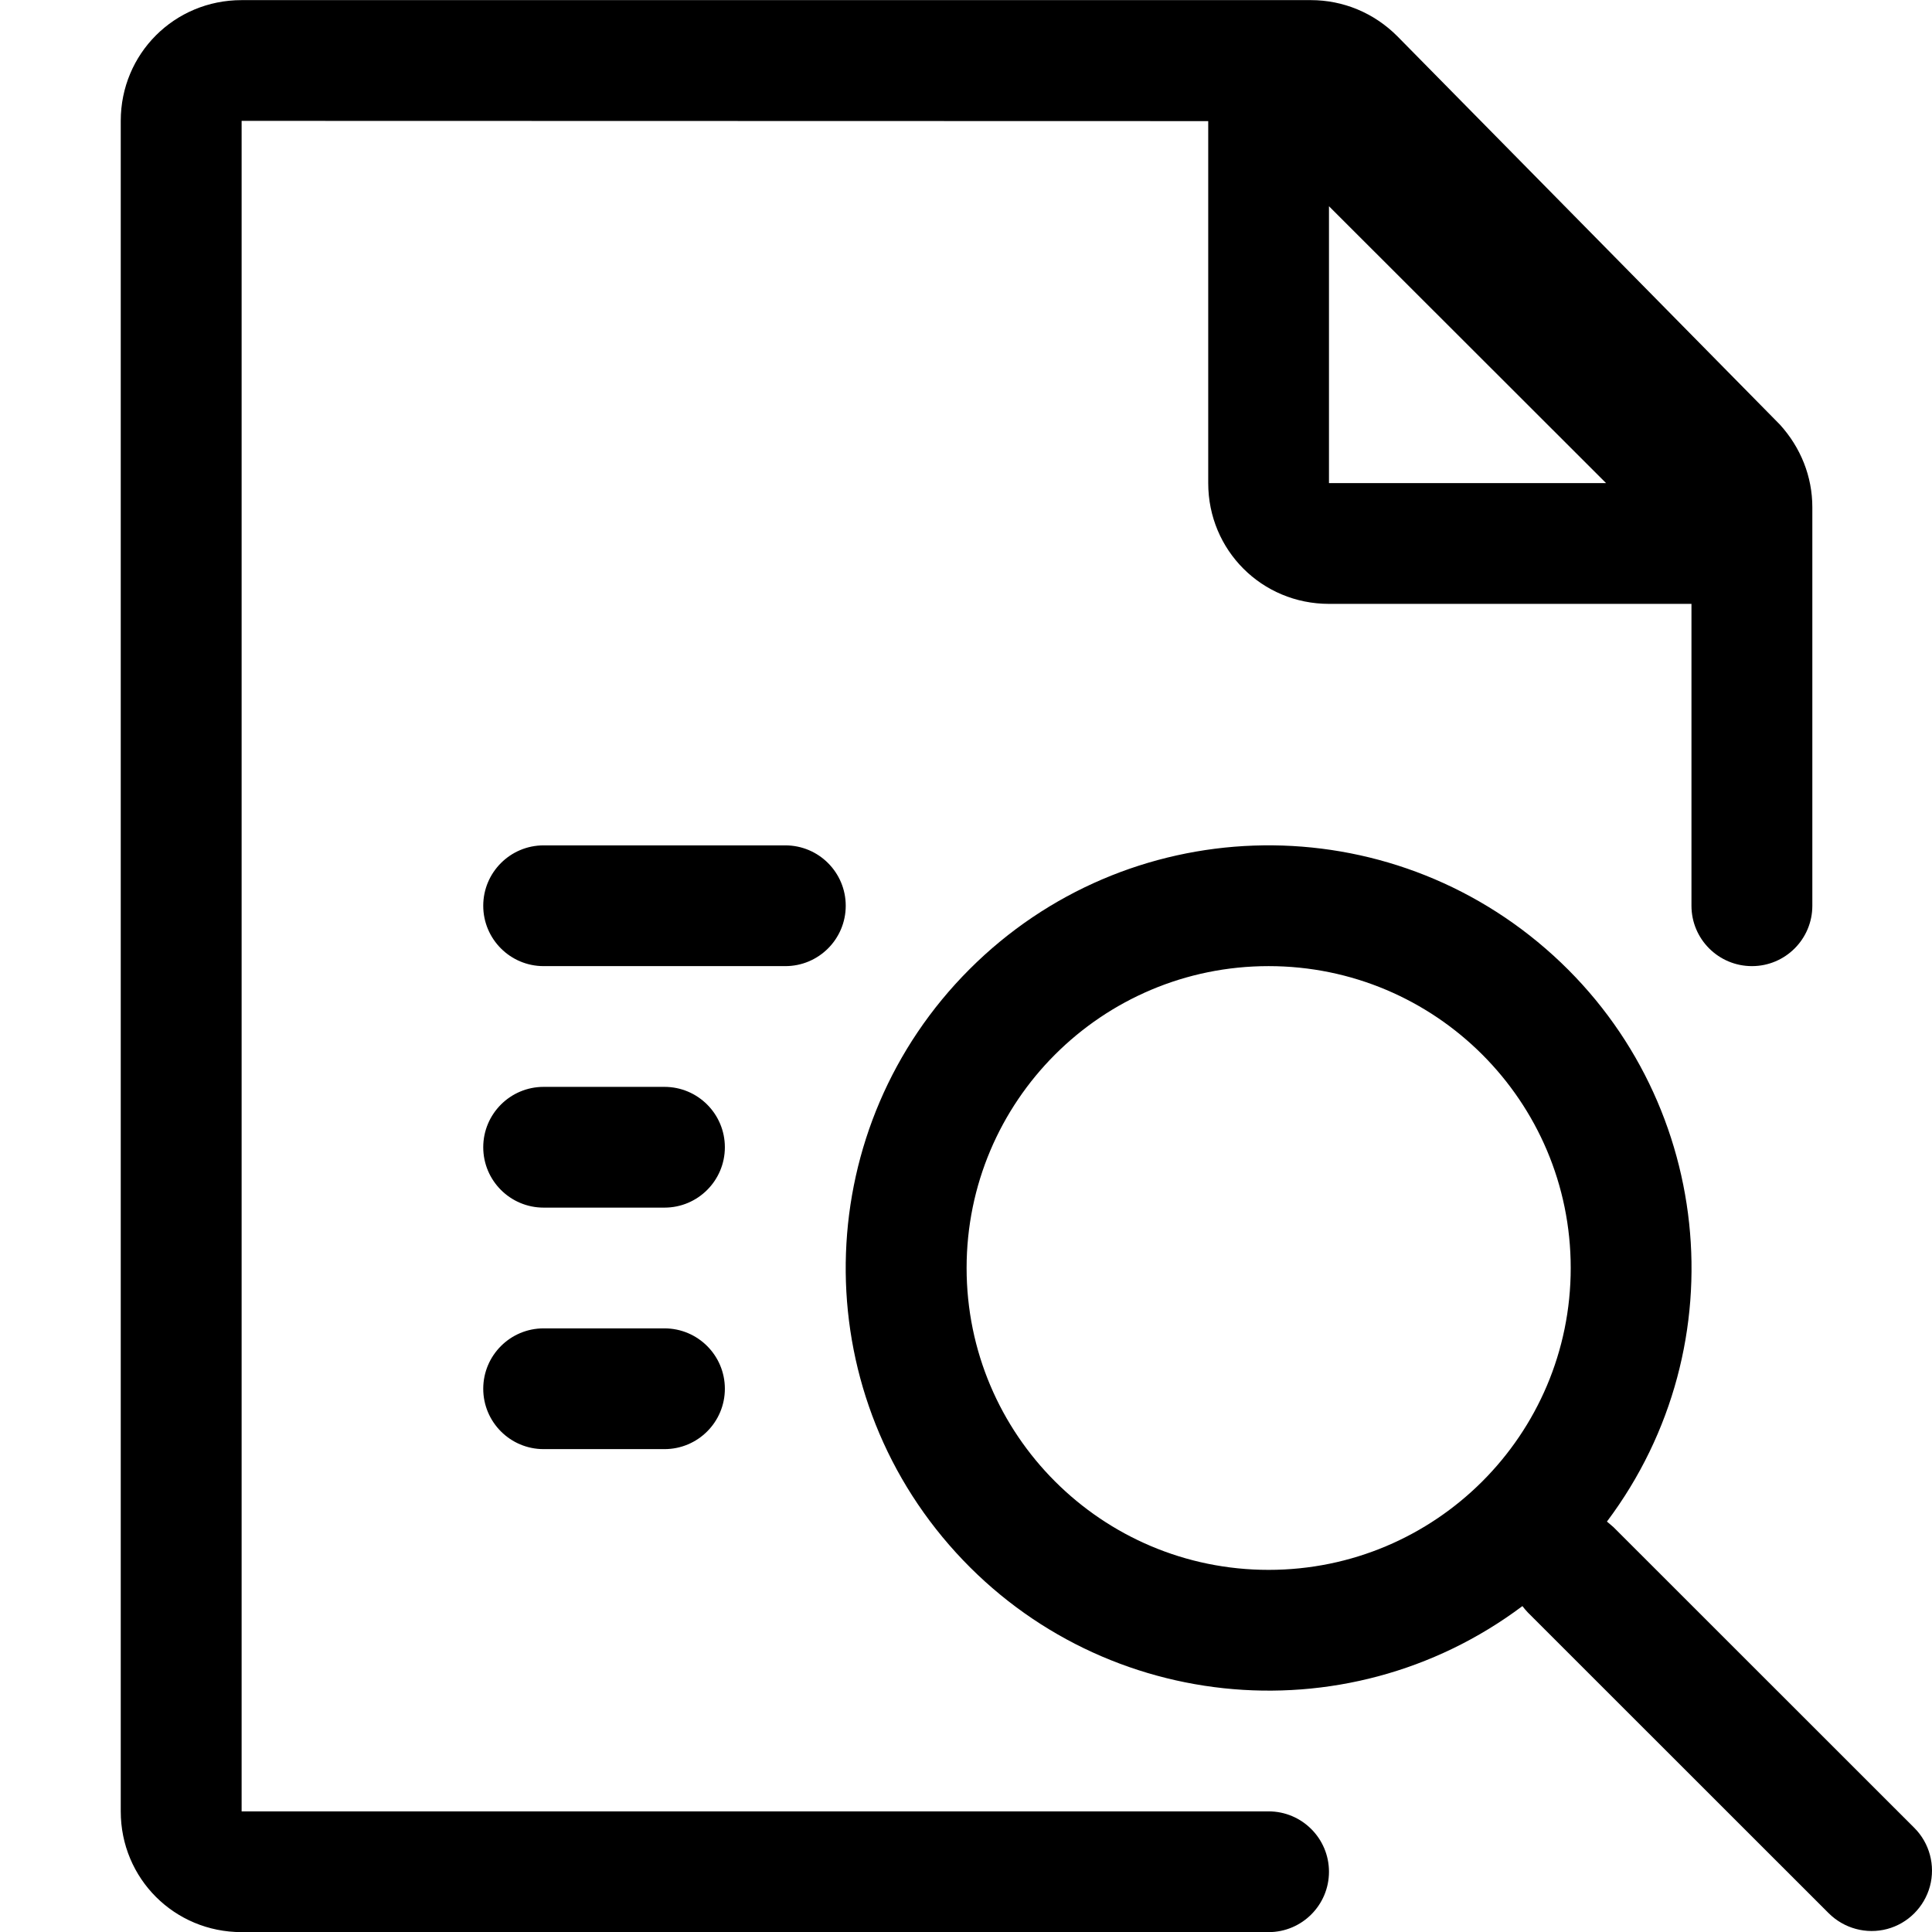 <svg xmlns="http://www.w3.org/2000/svg" width="16" height="16" focusable="false" viewBox="0 0 16 16">
  <path fill="currentColor" d="M10.856,0.001 C11.123,0.001 11.379,0.106 11.573,0.301 L14.741,3.517 C14.913,3.707 15.009,3.946 15.009,4.201 L15.009,7.501 C15.009,7.777 14.785,8.001 14.509,8.001 C14.232,8.001 14.008,7.777 14.008,7.501 L14.008,5.001 L11.006,5.001 C10.45,5.001 10.006,4.557 10.006,4.001 L10.006,1.003 L2.001,1.001 L2.001,15.001 L10.506,15.001 C10.782,15.001 11.006,15.225 11.006,15.501 C11.006,15.777 10.782,16.001 10.506,16.001 L2.001,16.001 C1.444,16.001 1,15.557 1,15.001 L1,1.001 C1,0.445 1.444,0.001 2.001,0.001 L10.856,0.001 Z M12.801,7.857 C14.189,9.06 14.411,11.132 13.308,12.601 L13.362,12.647 L15.854,15.138 C15.98,15.264 16.029,15.449 15.983,15.621 C15.936,15.794 15.801,15.929 15.629,15.975 C15.456,16.021 15.272,15.971 15.145,15.845 L12.654,13.355 C12.638,13.338 12.622,13.32 12.608,13.301 C11.137,14.403 9.065,14.182 7.86,12.794 C6.656,11.407 6.73,9.325 8.03,8.026 C9.329,6.727 11.412,6.653 12.801,7.857 Z M10.506,8.001 C9.125,8.001 8.005,9.12 8.005,10.501 C8.005,11.882 9.125,13.001 10.506,13.001 C11.888,13.001 13.008,11.882 13.008,10.501 C13.008,9.12 11.888,8.001 10.506,8.001 Z M5.503,11.001 C5.779,11.001 6.003,11.225 6.003,11.501 C6.003,11.777 5.779,12.001 5.503,12.001 L4.502,12.001 C4.226,12.001 4.002,11.777 4.002,11.501 C4.002,11.225 4.226,11.001 4.502,11.001 L5.503,11.001 Z M5.503,9.001 C5.779,9.001 6.003,9.225 6.003,9.501 C6.003,9.777 5.779,10.001 5.503,10.001 L4.502,10.001 C4.226,10.001 4.002,9.777 4.002,9.501 C4.002,9.225 4.226,9.001 4.502,9.001 L5.503,9.001 Z M6.504,7.001 C6.78,7.001 7.004,7.225 7.004,7.501 C7.004,7.777 6.78,8.001 6.504,8.001 L4.502,8.001 C4.226,8.001 4.002,7.777 4.002,7.501 C4.002,7.225 4.226,7.001 4.502,7.001 L6.504,7.001 Z M11.006,1.708 L11.006,4.001 L13.301,4.001 L11.006,1.708 Z"/>
</svg>
